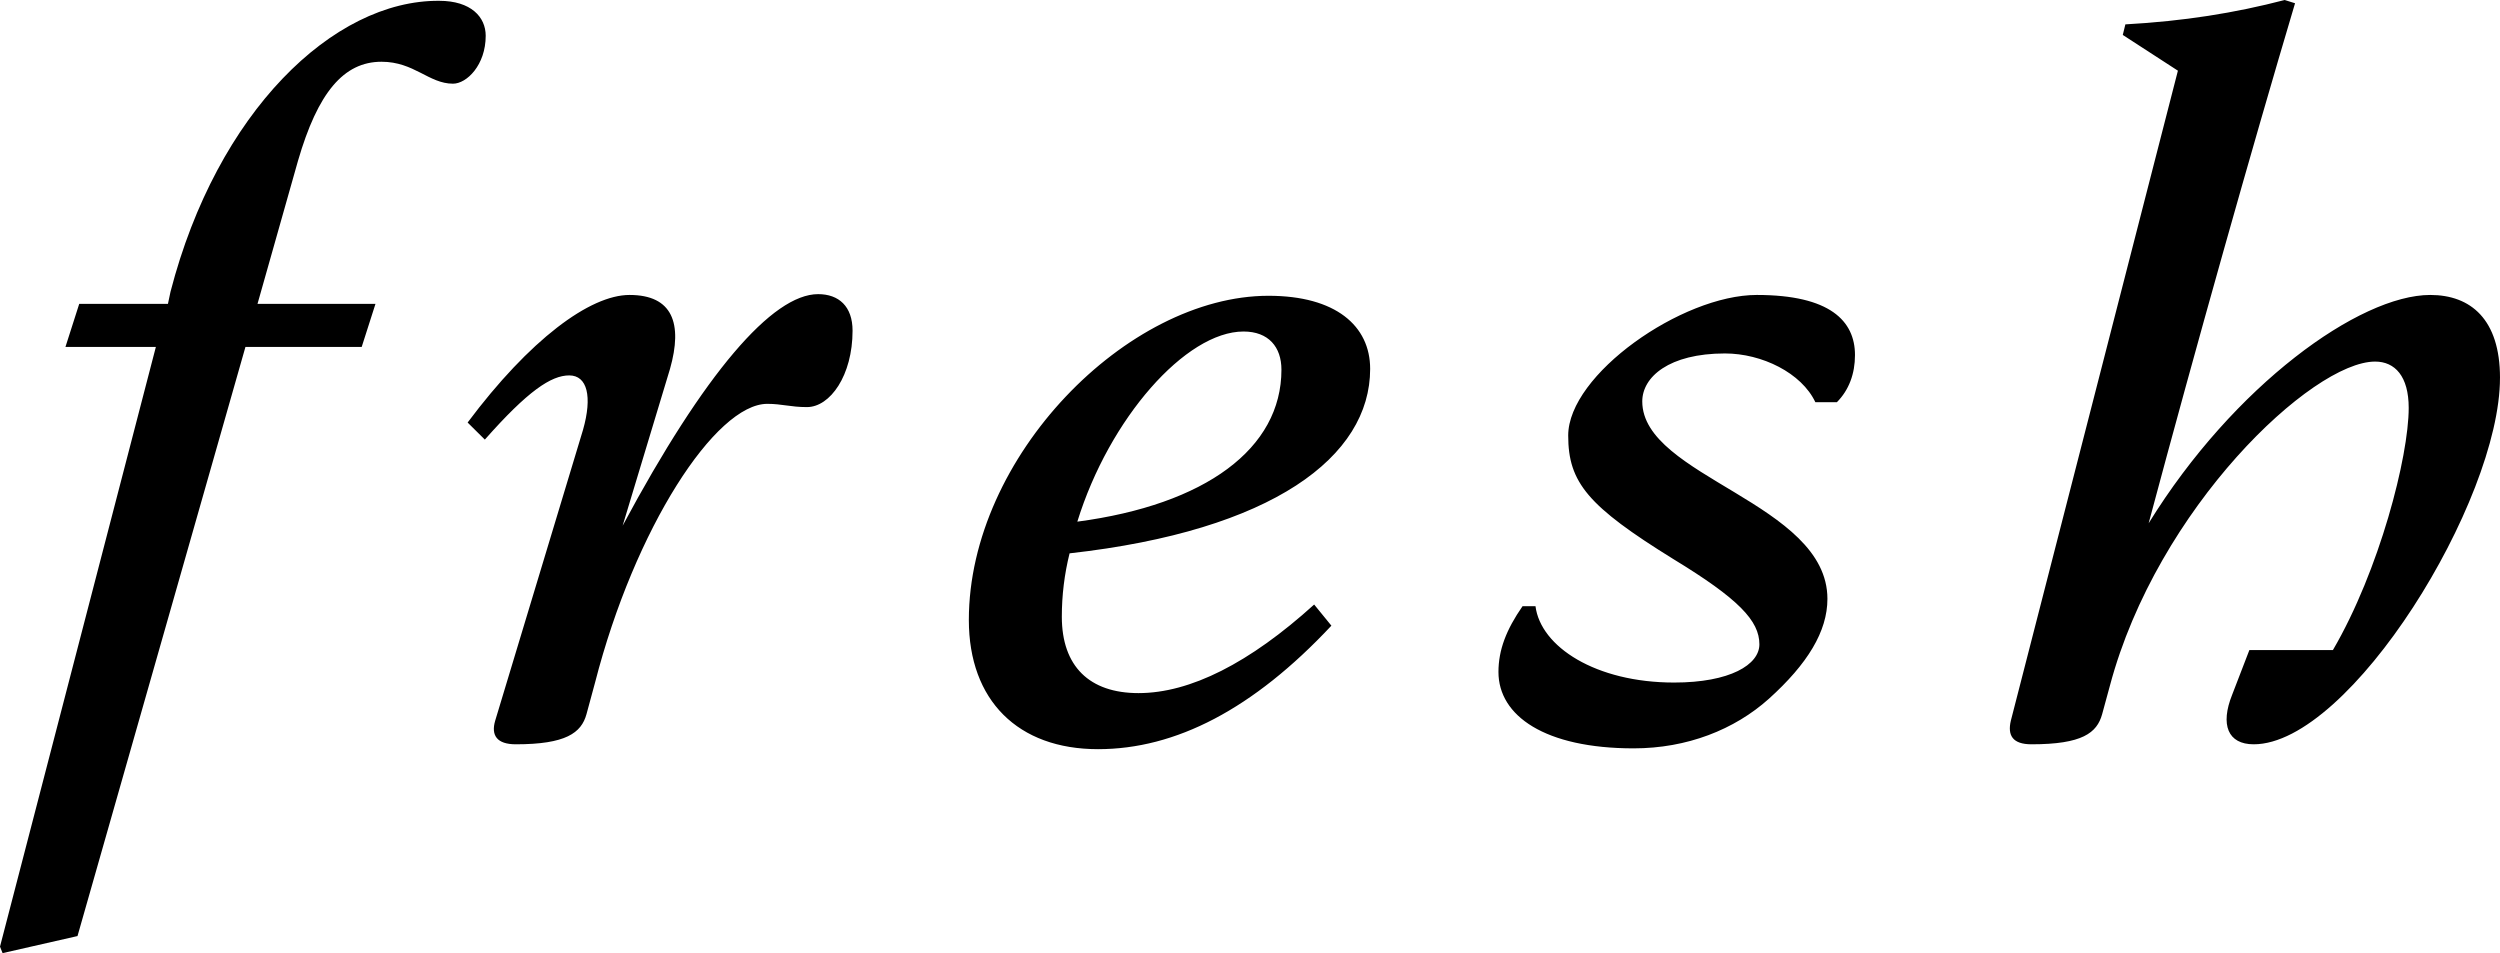 <svg width="160" height="61" viewBox="0 0 160 61" fill="none" xmlns="http://www.w3.org/2000/svg">
<g id="Fresh-US_BW 1" clip-path="url(#clip0_3582_7137)">
<path id="Vector" d="M79.587 21.217C81.185 21.217 82.012 22.205 82.012 23.662C82.012 28.706 77.162 32.294 68.949 33.386C70.989 26.782 75.894 21.217 79.587 21.217ZM37.313 27.51L31.691 46.127C31.416 47.063 31.801 47.635 33.014 47.635C36.211 47.635 37.203 46.907 37.534 45.711L38.084 43.683C40.62 33.803 45.801 25.846 49.108 25.846C50.045 25.846 50.596 26.054 51.643 26.054C53.131 26.054 54.564 24.026 54.564 21.165C54.564 19.605 53.682 18.825 52.36 18.825C49.439 18.825 45.084 23.87 39.848 33.646L42.88 23.61C43.707 20.697 43.045 18.877 40.29 18.877C37.754 18.877 33.896 21.737 29.928 27.042L31.03 28.134C33.786 25.014 35.274 24.026 36.431 24.026C37.589 24.026 37.919 25.378 37.313 27.51ZM84.106 38.69C79.972 42.435 76.169 44.359 72.863 44.359C69.721 44.359 67.957 42.643 67.957 39.471C67.956 38.103 68.122 36.741 68.453 35.414C81.461 33.958 87.69 29.226 87.69 23.61C87.69 20.853 85.485 18.93 81.186 18.93C72.147 18.93 62.006 29.226 62.006 39.679C62.006 44.827 65.147 47.947 70.273 47.947C75.233 47.947 80.193 45.399 85.209 40.043L84.107 38.691L84.106 38.69ZM116.955 38.327C116.955 32.19 105.105 30.526 105.105 25.69C105.105 24.13 106.814 22.621 110.396 22.621C112.766 22.621 115.301 23.87 116.183 25.741H117.561C118.333 24.961 118.719 23.921 118.719 22.725C118.719 20.541 117.12 18.877 112.435 18.877C107.64 18.877 100.365 23.974 100.365 27.874C100.365 30.89 101.633 32.398 107.089 35.778C111.278 38.327 112.601 39.731 112.601 41.238C112.601 42.538 110.727 43.683 107.144 43.683C102.129 43.683 98.601 41.395 98.271 38.795H97.444C96.397 40.303 95.901 41.603 95.901 43.007C95.901 45.815 98.877 47.895 104.554 47.895C107.971 47.895 111.002 46.699 113.207 44.723C115.687 42.487 116.955 40.407 116.955 38.327ZM0 60.584L0.165 61L4.96 59.908L15.708 22.205H23.148L24.03 19.449H16.48L19.07 10.297C20.338 5.928 21.991 3.952 24.416 3.952C26.511 3.952 27.447 5.356 28.991 5.356C29.873 5.356 31.085 4.16 31.085 2.288C31.085 1.092 30.148 0.052 28.109 0.052C21.329 0 13.889 7.176 10.913 18.669L10.748 19.449H5.07L4.188 22.205H9.975L0 60.584ZM160 24.182C160 20.437 158.126 18.877 155.536 18.877C151.016 18.877 142.969 24.65 137.513 33.49C140.544 22.153 144.127 9.465 146.883 0.208L146.22 0C143.023 0.832 139.772 1.352 136.024 1.56L135.858 2.236L139.386 4.524L128.693 46.127C128.473 47.063 128.803 47.635 130.016 47.635C133.268 47.635 134.205 46.907 134.536 45.711L135.032 43.891C138.063 32.502 147.984 23.141 152.007 23.141C153.275 23.141 154.157 24.078 154.157 26.106C154.157 29.226 152.283 36.506 149.307 41.603H143.96L142.858 44.463C142.086 46.387 142.583 47.635 144.236 47.635C150.409 47.635 159.999 32.086 159.999 24.182H160Z" fill="black"/>
</g>
<defs>
<clipPath id="clip0_3582_7137">
<rect width="160" height="61" fill="white"/>
</clipPath>
</defs>
</svg>
